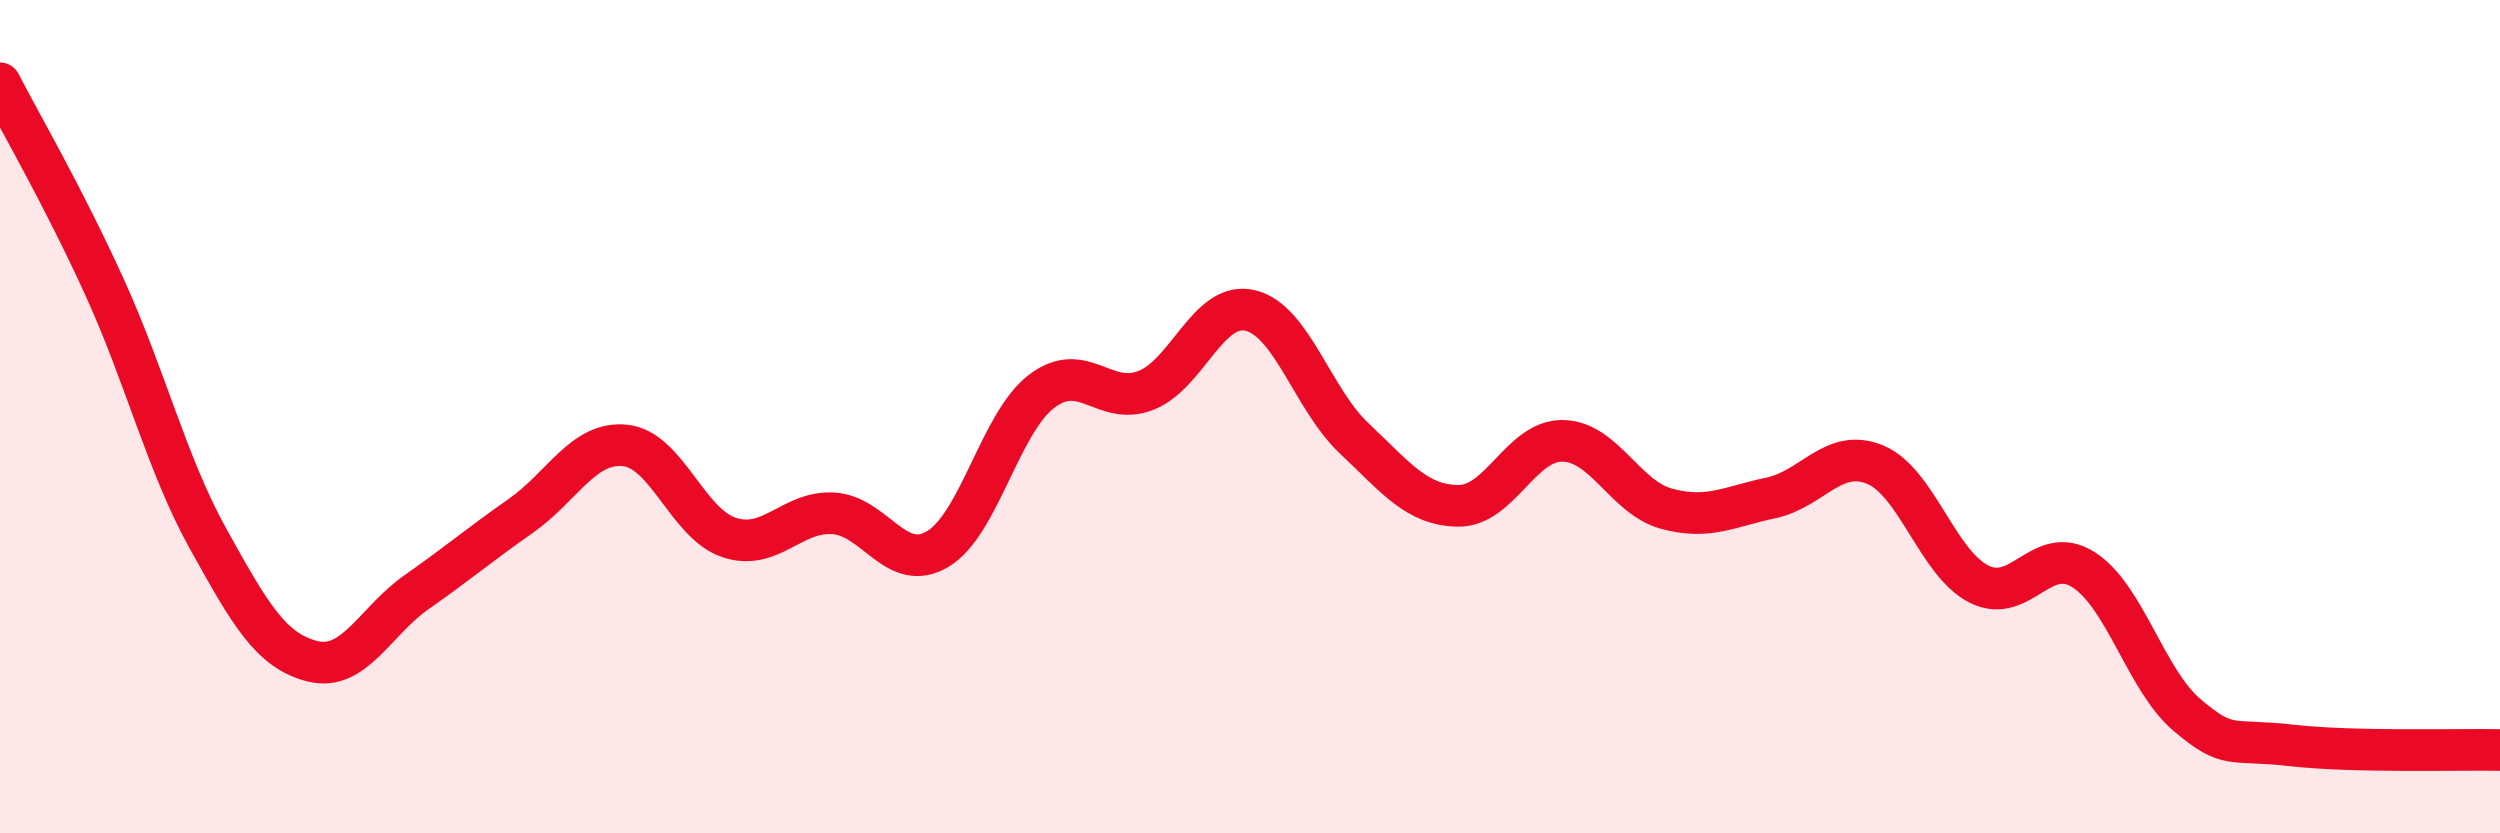 
    <svg width="60" height="20" viewBox="0 0 60 20" xmlns="http://www.w3.org/2000/svg">
      <path
        d="M 0,2 C 0.5,2.97 1.5,4.68 2.5,6.87 C 3.5,9.06 4,11.14 5,12.94 C 6,14.74 6.5,15.62 7.5,15.87 C 8.5,16.12 9,14.91 10,14.21 C 11,13.51 11.5,13.08 12.5,12.38 C 13.5,11.68 14,10.59 15,10.69 C 16,10.79 16.5,12.57 17.5,12.9 C 18.5,13.23 19,12.26 20,12.32 C 21,12.38 21.5,13.77 22.5,13.18 C 23.5,12.59 24,10.15 25,9.39 C 26,8.63 26.5,9.76 27.5,9.37 C 28.5,8.98 29,7.22 30,7.45 C 31,7.68 31.5,9.58 32.5,10.52 C 33.5,11.46 34,12.13 35,12.14 C 36,12.15 36.5,10.57 37.5,10.58 C 38.5,10.59 39,11.94 40,12.21 C 41,12.48 41.5,12.16 42.5,11.95 C 43.5,11.74 44,10.74 45,11.15 C 46,11.56 46.5,13.52 47.5,14.02 C 48.5,14.52 49,13.04 50,13.67 C 51,14.3 51.5,16.33 52.5,17.17 C 53.5,18.01 53.5,17.72 55,17.89 C 56.5,18.06 59,17.98 60,18L60 20L0 20Z"
        fill="#EB0A25"
        opacity="0.1"
        stroke-linecap="round"
        stroke-linejoin="round"
      />
      <path
        d="M 0,2 C 0.5,2.97 1.5,4.68 2.5,6.87 C 3.5,9.06 4,11.14 5,12.94 C 6,14.74 6.5,15.62 7.5,15.87 C 8.5,16.12 9,14.91 10,14.21 C 11,13.51 11.5,13.08 12.5,12.38 C 13.5,11.68 14,10.59 15,10.69 C 16,10.79 16.5,12.57 17.5,12.9 C 18.5,13.23 19,12.26 20,12.32 C 21,12.38 21.5,13.77 22.5,13.18 C 23.5,12.59 24,10.15 25,9.39 C 26,8.63 26.5,9.76 27.5,9.37 C 28.5,8.98 29,7.22 30,7.45 C 31,7.68 31.5,9.58 32.5,10.52 C 33.5,11.46 34,12.13 35,12.14 C 36,12.15 36.5,10.57 37.5,10.58 C 38.5,10.59 39,11.94 40,12.21 C 41,12.48 41.5,12.16 42.5,11.95 C 43.5,11.74 44,10.74 45,11.15 C 46,11.56 46.5,13.52 47.5,14.02 C 48.5,14.52 49,13.04 50,13.67 C 51,14.3 51.5,16.33 52.5,17.17 C 53.5,18.01 53.5,17.72 55,17.89 C 56.5,18.06 59,17.98 60,18"
        stroke="#EB0A25"
        stroke-width="1"
        fill="none"
        stroke-linecap="round"
        stroke-linejoin="round"
      />
    </svg>
  
